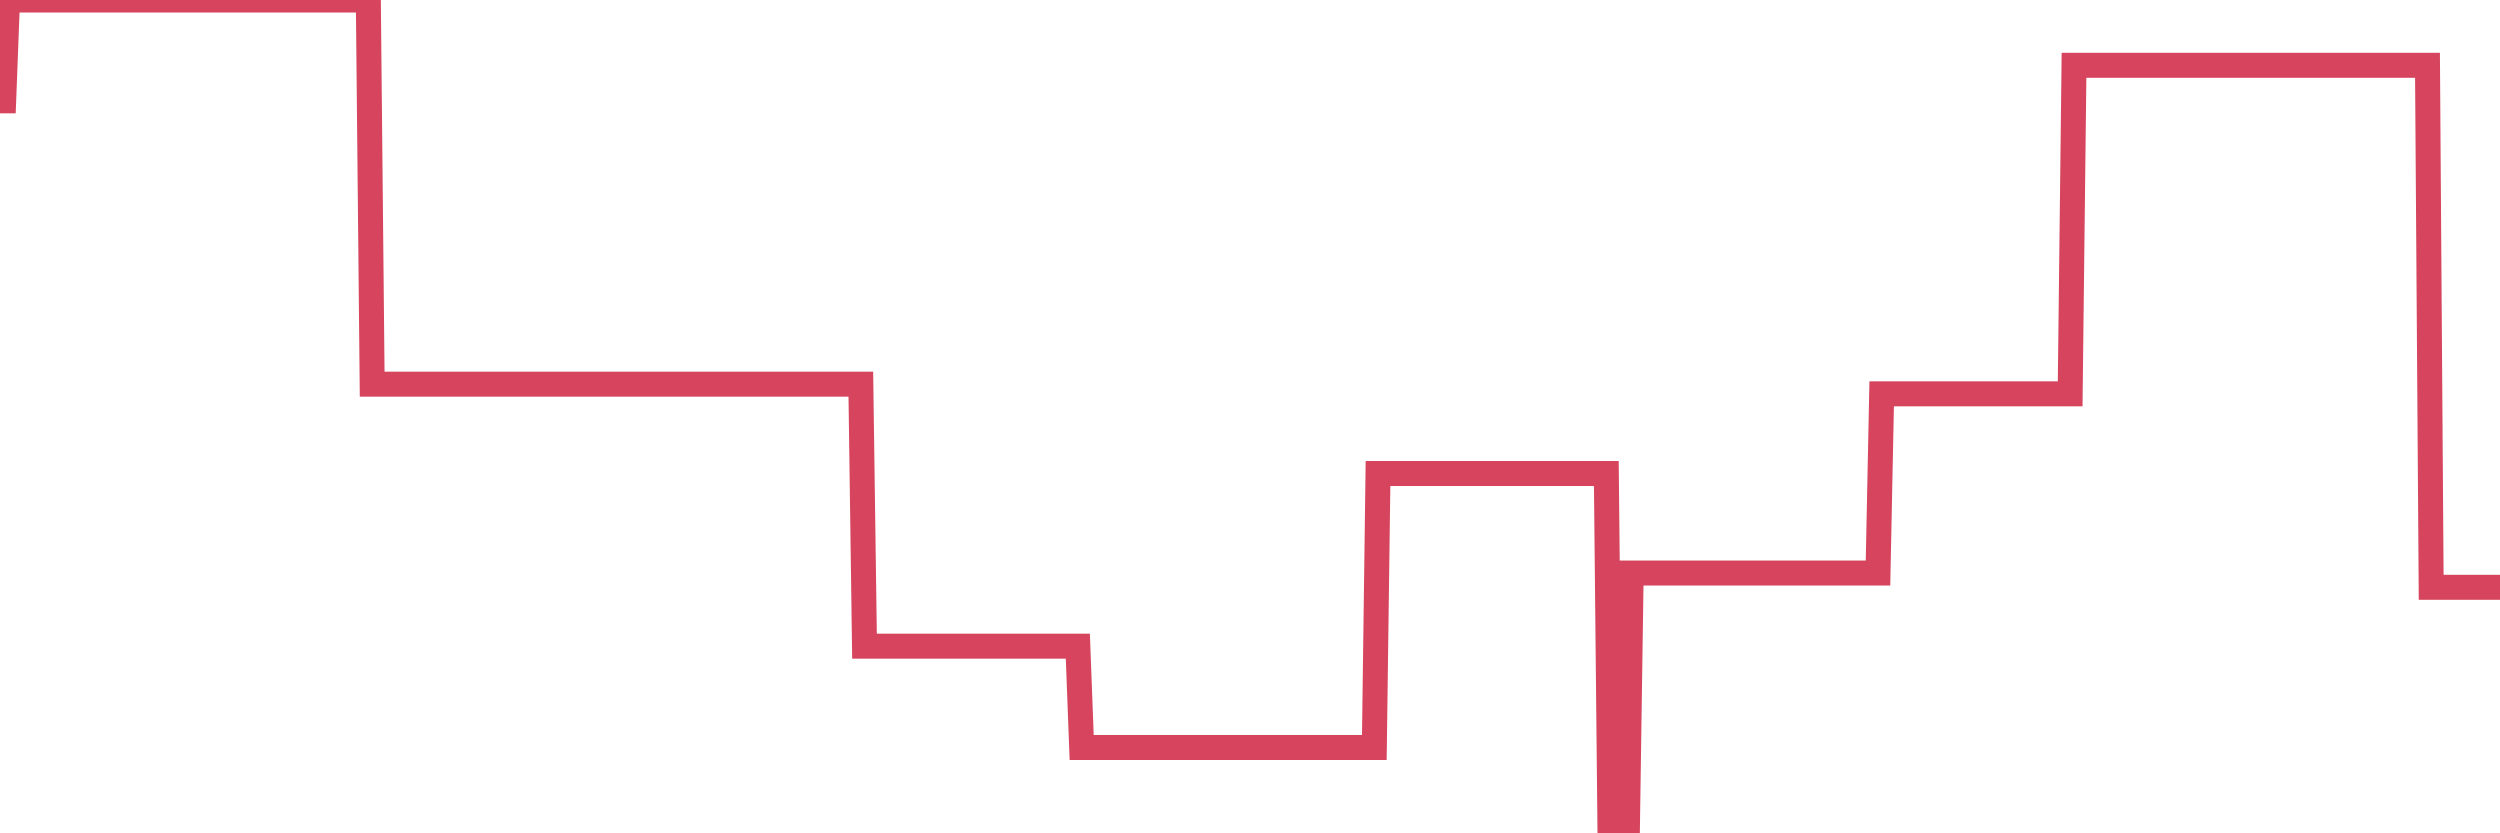 <?xml version="1.0"?><svg width="150px" height="50px" xmlns="http://www.w3.org/2000/svg" xmlns:xlink="http://www.w3.org/1999/xlink"> <polyline fill="none" stroke="#d6455d" stroke-width="1.5px" stroke-linecap="round" stroke-miterlimit="5" points="0.00,6.05 0.22,6.05 0.45,0.00 0.67,0.00 0.89,0.00 1.12,0.00 1.34,0.00 1.56,0.00 1.79,0.00 1.94,0.00 2.16,0.00 2.38,0.00 2.60,0.00 2.83,0.00 3.05,0.00 3.27,0.00 3.50,0.00 3.65,0.00 3.87,0.00 4.09,0.00 4.32,0.00 4.54,0.00 4.76,0.00 4.99,0.00 5.21,0.00 5.36,0.00 5.58,0.00 5.81,0.00 6.03,0.00 6.25,0.00 6.47,0.00 6.70,0.00 6.92,0.00 7.07,0.00 7.29,0.00 7.52,0.00 7.74,0.00 7.96,0.00 8.19,0.00 8.41,0.00 8.63,0.00 8.78,0.00 9.01,0.00 9.23,0.00 9.45,0.00 9.68,0.00 9.90,0.00 10.12,0.00 10.34,0.00 10.49,0.00 10.72,0.00 10.94,0.00 11.16,0.00 11.39,0.00 11.61,0.00 11.83,0.00 12.06,0.00 12.21,0.00 12.43,0.00 12.65,0.00 12.88,0.00 13.10,0.00 13.32,0.00 13.55,0.00 13.77,0.00 13.92,0.00 14.14,0.00 14.36,0.00 14.59,0.00 14.81,0.00 15.03,0.00 15.26,0.00 15.48,0.00 15.63,0.00 15.85,0.00 16.08,0.00 16.30,0.00 16.52,0.00 16.75,0.00 16.97,0.00 17.19,0.00 17.42,0.00 17.56,0.00 17.79,0.00 18.01,0.00 18.23,0.00 18.46,0.00 18.68,0.00 18.90,0.00 19.13,0.00 19.28,0.00 19.50,0.00 19.72,0.00 19.95,0.00 20.17,0.00 20.39,0.00 20.62,0.00 20.84,0.00 20.99,0.00 21.21,0.00 21.43,0.00 21.66,0.00 21.88,0.00 22.10,0.00 22.33,23.05 22.55,23.05 22.70,23.05 22.92,23.05 23.15,23.05 23.37,23.05 23.59,23.05 23.82,23.05 24.04,23.05 24.26,23.05 24.41,23.05 24.63,23.05 24.86,23.05 25.08,23.05 25.30,23.05 25.53,23.05 25.75,23.05 25.97,23.05 26.12,23.05 26.35,23.05 26.57,23.05 26.79,23.05 27.02,23.05 27.24,23.05 27.46,23.05 27.69,23.05 27.83,23.05 28.06,23.05 28.28,23.05 28.50,23.05 28.73,23.05 28.95,23.05 29.17,23.05 29.40,23.05 29.55,23.05 29.77,23.05 29.99,23.05 30.22,23.05 30.44,23.05 30.66,23.05 30.89,23.05 31.11,23.05 31.26,23.05 31.48,23.05 31.70,23.05 31.93,23.05 32.15,23.05 32.37,23.05 32.60,23.05 32.82,23.05 33.04,23.05 33.19,23.05 33.42,23.05 33.64,23.05 33.86,23.05 34.09,23.05 34.31,23.05 34.53,23.05 34.76,23.05 34.90,23.05 35.13,23.05 35.35,23.05 35.57,23.05 35.80,23.05 36.02,23.05 36.24,23.05 36.47,23.05 36.62,23.05 36.84,23.05 37.06,23.05 37.29,23.05 37.51,23.05 37.73,23.05 37.96,23.05 38.18,23.05 38.33,23.05 38.55,23.05 38.77,23.05 39.00,23.05 39.22,23.05 39.44,23.05 39.67,23.05 39.89,23.05 40.04,23.05 40.26,23.05 40.49,23.05 40.71,23.05 40.93,23.05 41.16,23.05 41.38,23.05 41.60,23.05 41.75,23.05 41.97,23.05 42.20,23.05 42.42,23.05 42.64,23.05 42.87,23.05 43.09,23.05 43.31,23.05 43.46,23.05 43.69,23.05 43.91,23.05 44.13,23.05 44.36,23.05 44.58,23.05 44.80,23.05 45.03,23.05 45.18,23.05 45.40,23.05 45.62,23.05 45.84,23.05 46.07,23.05 46.29,23.05 46.51,23.05 46.74,23.05 46.89,23.05 47.11,23.05 47.33,23.05 47.56,23.05 47.78,23.05 48.00,23.05 48.23,23.05 48.45,23.05 48.67,23.05 48.82,23.05 49.05,23.05 49.27,23.05 49.49,23.05 49.71,23.05 49.94,23.05 50.16,23.05 50.38,23.05 50.53,23.05 50.76,23.05 50.98,23.05 51.20,23.05 51.43,23.05 51.65,23.05 51.87,38.77 52.10,38.77 52.25,38.77 52.47,38.77 52.69,38.77 52.92,38.77 53.14,38.77 53.36,38.77 53.58,38.77 53.81,38.77 53.96,38.77 54.18,38.77 54.40,38.77 54.63,38.77 54.85,38.77 55.07,38.77 55.30,38.77 55.52,38.77 55.67,38.77 55.89,38.77 56.12,38.77 56.34,38.77 56.56,38.77 56.79,38.77 57.01,38.77 57.23,38.77 57.38,38.77 57.60,38.77 57.83,38.77 58.05,38.77 58.27,38.77 58.50,38.77 58.72,38.77 58.94,38.77 59.09,38.77 59.32,38.77 59.54,38.77 59.76,38.77 59.99,38.77 60.21,38.77 60.43,38.77 60.66,38.77 60.80,38.77 61.03,38.77 61.25,38.77 61.47,38.77 61.70,38.77 61.92,38.77 62.14,38.77 62.37,38.77 62.52,38.77 62.74,38.77 62.96,38.77 63.19,38.77 63.41,38.77 63.63,38.77 63.86,38.77 64.08,38.77 64.23,38.77 64.45,38.77 64.67,38.77 64.90,44.85 65.12,44.85 65.34,44.85 65.57,44.85 65.79,44.85 66.01,44.85 66.16,44.85 66.39,44.85 66.61,44.85 66.83,44.85 67.06,44.85 67.28,44.85 67.50,44.85 67.73,44.85 67.87,44.85 68.10,44.85 68.32,44.85 68.54,44.85 68.77,44.85 68.99,44.85 69.21,44.85 69.44,44.85 69.59,44.85 69.81,44.85 70.03,44.85 70.26,44.85 70.48,44.85 70.70,44.85 70.93,44.85 71.15,44.85 71.30,44.85 71.52,44.85 71.74,44.85 71.97,44.85 72.19,44.85 72.41,44.85 72.64,44.85 72.86,44.85 73.01,44.85 73.23,44.85 73.46,44.85 73.68,44.85 73.90,44.85 74.13,44.85 74.35,44.85 74.57,44.85 74.72,44.85 74.94,44.85 75.17,44.85 75.39,44.85 75.61,44.85 75.84,44.85 76.06,44.85 76.28,44.85 76.43,44.85 76.66,44.85 76.88,44.85 77.10,44.85 77.33,44.85 77.55,44.85 77.77,44.85 78.00,44.85 78.14,44.85 78.37,44.85 78.59,44.85 78.81,44.85 79.04,44.85 79.26,44.85 79.48,44.85 79.71,44.85 79.86,44.85 80.08,44.85 80.30,44.85 80.53,44.85 80.75,44.85 80.97,44.85 81.20,44.85 81.42,44.85 81.64,44.85 81.79,44.85 82.01,44.85 82.24,44.85 82.46,44.85 82.68,28.41 82.91,28.41 83.13,28.41 83.35,28.41 83.50,28.41 83.73,28.41 83.95,28.41 84.17,28.41 84.40,28.41 84.62,28.41 84.84,28.41 85.07,28.41 85.21,28.41 85.44,28.41 85.66,28.41 85.88,28.41 86.11,28.41 86.33,28.41 86.55,28.41 86.78,28.41 86.93,28.41 87.15,28.41 87.37,28.41 87.60,28.41 87.82,28.41 88.04,28.41 88.27,28.41 88.49,28.41 88.64,28.41 88.86,28.41 89.08,28.41 89.31,28.41 89.53,28.41 89.75,28.41 89.98,28.41 90.20,28.41 90.35,28.41 90.57,28.41 90.80,28.41 91.02,28.41 91.24,28.41 91.47,28.41 91.69,28.41 91.91,28.41 92.06,28.41 92.29,28.41 92.51,28.41 92.73,28.41 92.95,28.41 93.18,28.41 93.40,28.41 93.62,28.41 93.77,28.41 94.00,28.41 94.22,28.41 94.44,28.41 94.67,28.41 94.89,28.41 95.11,28.41 95.34,28.41 95.49,28.41 95.71,28.41 95.93,28.41 96.16,28.41 96.38,28.41 96.60,50.00 96.82,50.00 97.05,50.00 97.27,50.00 97.42,50.00 97.64,50.00 97.87,34.38 98.09,34.38 98.31,34.38 98.54,34.38 98.76,34.38 98.98,34.38 99.13,34.38 99.36,34.38 99.58,34.38 99.80,34.38 100.03,34.38 100.25,34.38 100.47,34.38 100.69,34.38 100.84,34.38 101.07,34.38 101.29,34.38 101.51,34.38 101.74,34.38 101.96,34.38 102.18,34.38 102.41,34.38 102.56,34.38 102.78,34.38 103.00,34.38 103.23,34.38 103.45,34.38 103.67,34.38 103.90,34.38 104.12,34.38 104.27,34.38 104.49,34.38 104.71,34.38 104.94,34.38 105.16,34.38 105.38,34.38 105.61,34.38 105.83,34.38 105.98,34.38 106.20,34.38 106.43,34.38 106.65,34.38 106.87,34.38 107.10,34.38 107.32,34.38 107.54,34.38 107.69,34.38 107.91,34.38 108.14,34.38 108.36,34.38 108.58,34.38 108.81,34.38 109.03,34.38 109.25,34.38 109.40,34.38 109.63,34.38 109.85,34.38 110.07,34.38 110.30,34.38 110.52,34.38 110.74,34.38 110.97,34.38 111.11,34.38 111.34,34.38 111.56,34.38 111.78,34.38 112.01,34.38 112.23,34.38 112.45,34.38 112.68,34.38 112.90,23.63 113.05,23.63 113.27,23.63 113.50,23.63 113.72,23.63 113.94,23.63 114.17,23.63 114.39,23.63 114.61,23.63 114.76,23.63 114.98,23.63 115.21,23.63 115.43,23.63 115.65,23.63 115.88,23.63 116.10,23.63 116.32,23.63 116.47,23.63 116.70,23.63 116.92,23.63 117.14,23.63 117.37,23.63 117.59,23.63 117.81,23.63 118.04,23.63 118.18,23.63 118.41,23.63 118.63,23.63 118.85,23.63 119.08,23.63 119.30,23.63 119.52,23.63 119.75,23.63 119.90,23.63 120.12,23.63 120.34,23.63 120.57,23.63 120.79,23.63 121.01,23.63 121.24,23.63 121.46,23.63 121.61,23.63 121.83,23.63 122.05,23.63 122.28,23.63 122.50,23.63 122.72,23.63 122.95,23.63 123.17,23.63 123.32,23.63 123.54,23.63 123.77,23.63 123.99,23.63 124.21,23.63 124.44,3.92 124.66,3.92 124.88,3.92 125.03,3.92 125.25,3.92 125.48,3.92 125.70,3.92 125.92,3.92 126.15,3.92 126.37,3.92 126.59,3.92 126.74,3.92 126.97,3.92 127.19,3.92 127.41,3.92 127.64,3.92 127.86,3.92 128.08,3.92 128.31,3.92 128.45,3.92 128.68,3.92 128.90,3.92 129.12,3.92 129.35,3.92 129.57,3.92 129.79,3.92 130.02,3.92 130.24,3.92 130.39,3.92 130.61,3.92 130.84,3.92 131.06,3.92 131.28,3.92 131.51,3.92 131.73,3.92 131.95,3.92 132.10,3.92 132.32,3.92 132.55,3.92 132.77,3.92 132.99,3.92 133.22,3.92 133.44,3.92 133.66,3.92 133.81,3.92 134.04,3.92 134.26,3.92 134.48,3.92 134.71,3.92 134.93,3.92 135.15,3.92 135.38,3.92 135.53,3.92 135.75,3.92 135.97,3.92 136.19,3.92 136.42,3.92 136.64,3.92 136.86,3.92 137.09,3.92 137.24,3.92 137.46,3.92 137.68,3.92 137.91,3.92 138.13,3.92 138.35,3.92 138.58,3.92 138.80,3.92 138.95,3.92 139.17,3.92 139.40,3.92 139.62,3.92 139.84,3.92 140.06,3.92 140.29,3.92 140.51,3.92 140.66,3.92 140.88,3.92 141.11,3.92 141.33,3.92 141.55,3.92 141.78,3.92 142.00,3.92 142.22,3.92 142.37,3.92 142.60,3.92 142.82,3.92 143.04,3.92 143.27,3.92 143.49,3.92 143.71,3.92 143.93,3.92 144.08,3.92 144.31,3.92 144.53,3.92 144.75,3.92 144.98,3.92 145.20,3.92 145.42,3.92 145.65,3.92 145.87,35.24 146.02,35.24 146.24,35.24 146.47,35.24 146.69,35.24 146.91,35.24 147.14,35.24 147.36,35.24 147.58,35.24 147.73,35.24 147.95,35.24 148.18,35.24 148.40,35.24 148.62,35.24 148.85,35.24 149.07,35.24 149.29,35.24 149.44,35.24 149.67,35.24 149.89,35.24 150.00,35.24 "/></svg>